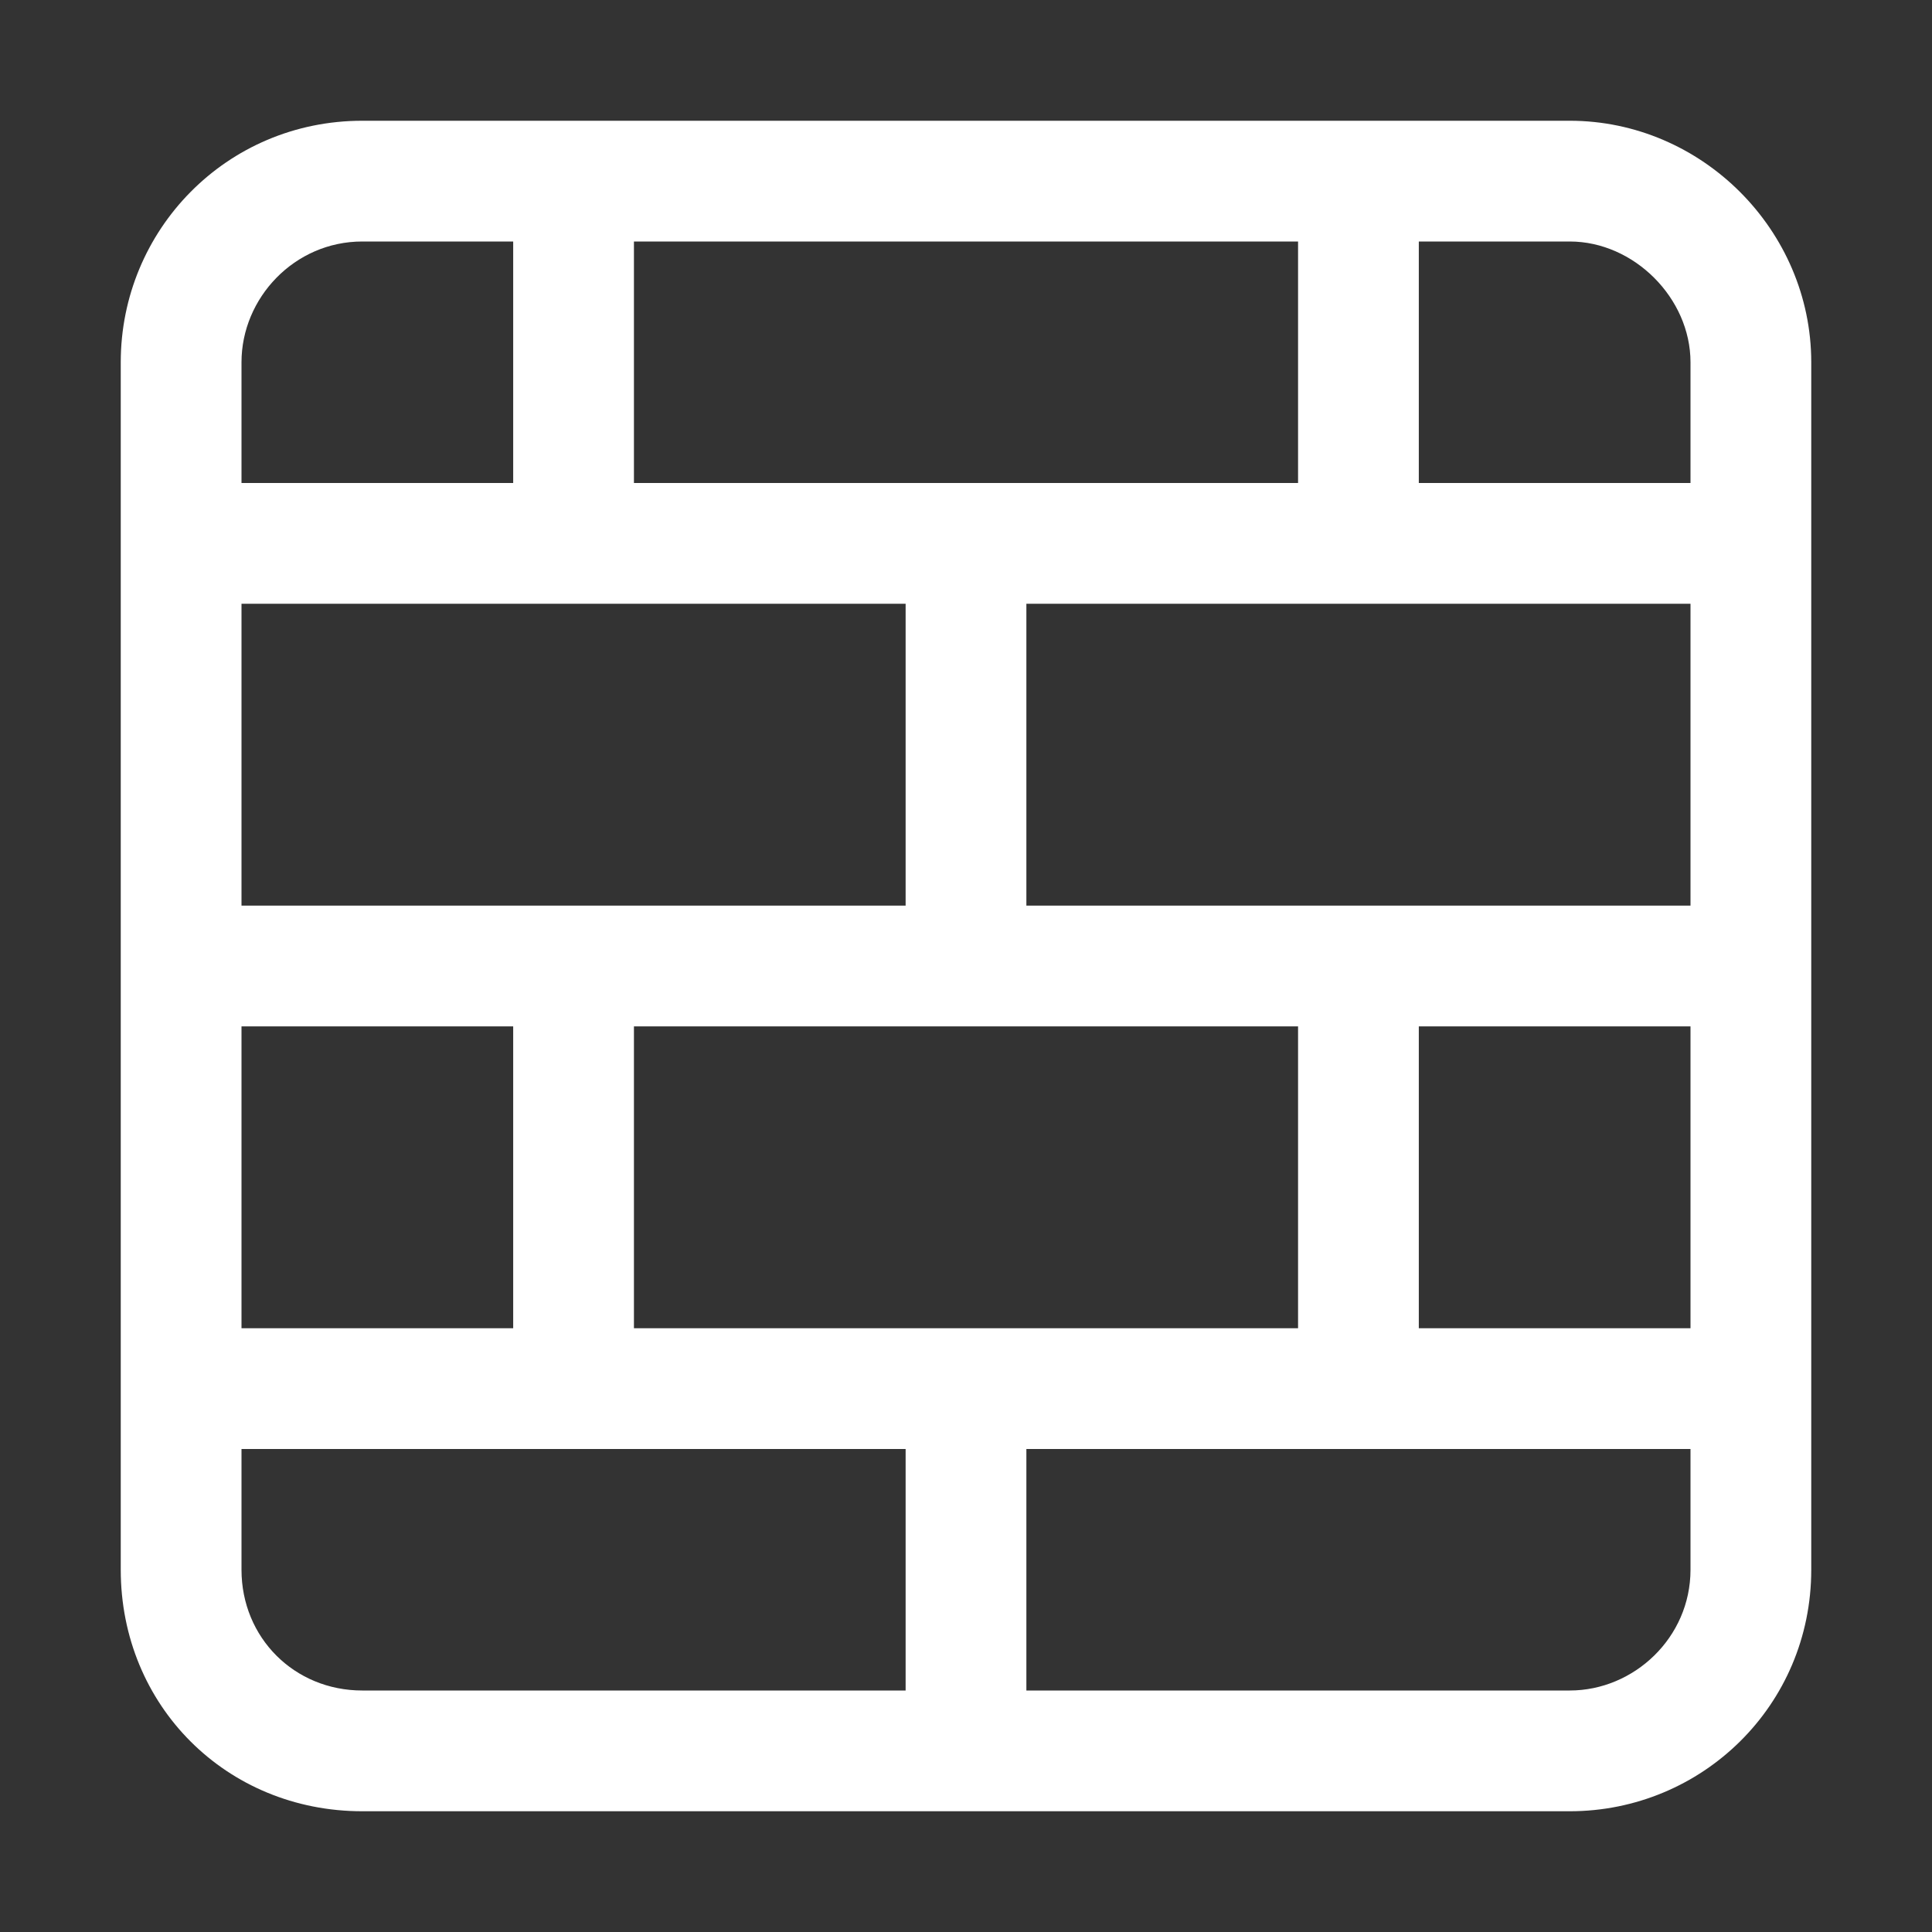 <svg xmlns:xlink="http://www.w3.org/1999/xlink" xmlns="http://www.w3.org/2000/svg" fill="none" viewBox="0 0 64 64" height="64" width="64">
<rect x="0" y="0" width="64" height="64" fill="#333333" stroke="none"/>
<path fill="#ffffff" d="M21 8V16H30H34H43V8H21ZM17 8H12C9.75 8 8 9.875 8 12V16H17V8ZM8 20V30H17H21H30V20H8ZM8 44H17V34H8V44ZM8 48V52C8 54.25 9.75 56 12 56H30V48H21H17H8ZM21 44H43V34H21V44ZM47 44H56V34H47V44ZM56 48H47H43H34V56H52C54.125 56 56 54.25 56 52V48ZM56 20H34V30H43H47H56V20ZM56 16V12C56 9.875 54.125 8 52 8H47V16H56ZM4 12C4 7.625 7.5 4 12 4H52C56.375 4 60 7.625 60 12V52C60 56.5 56.375 60 52 60H12C7.5 60 4 56.5 4 52V12Z"/>
</svg>